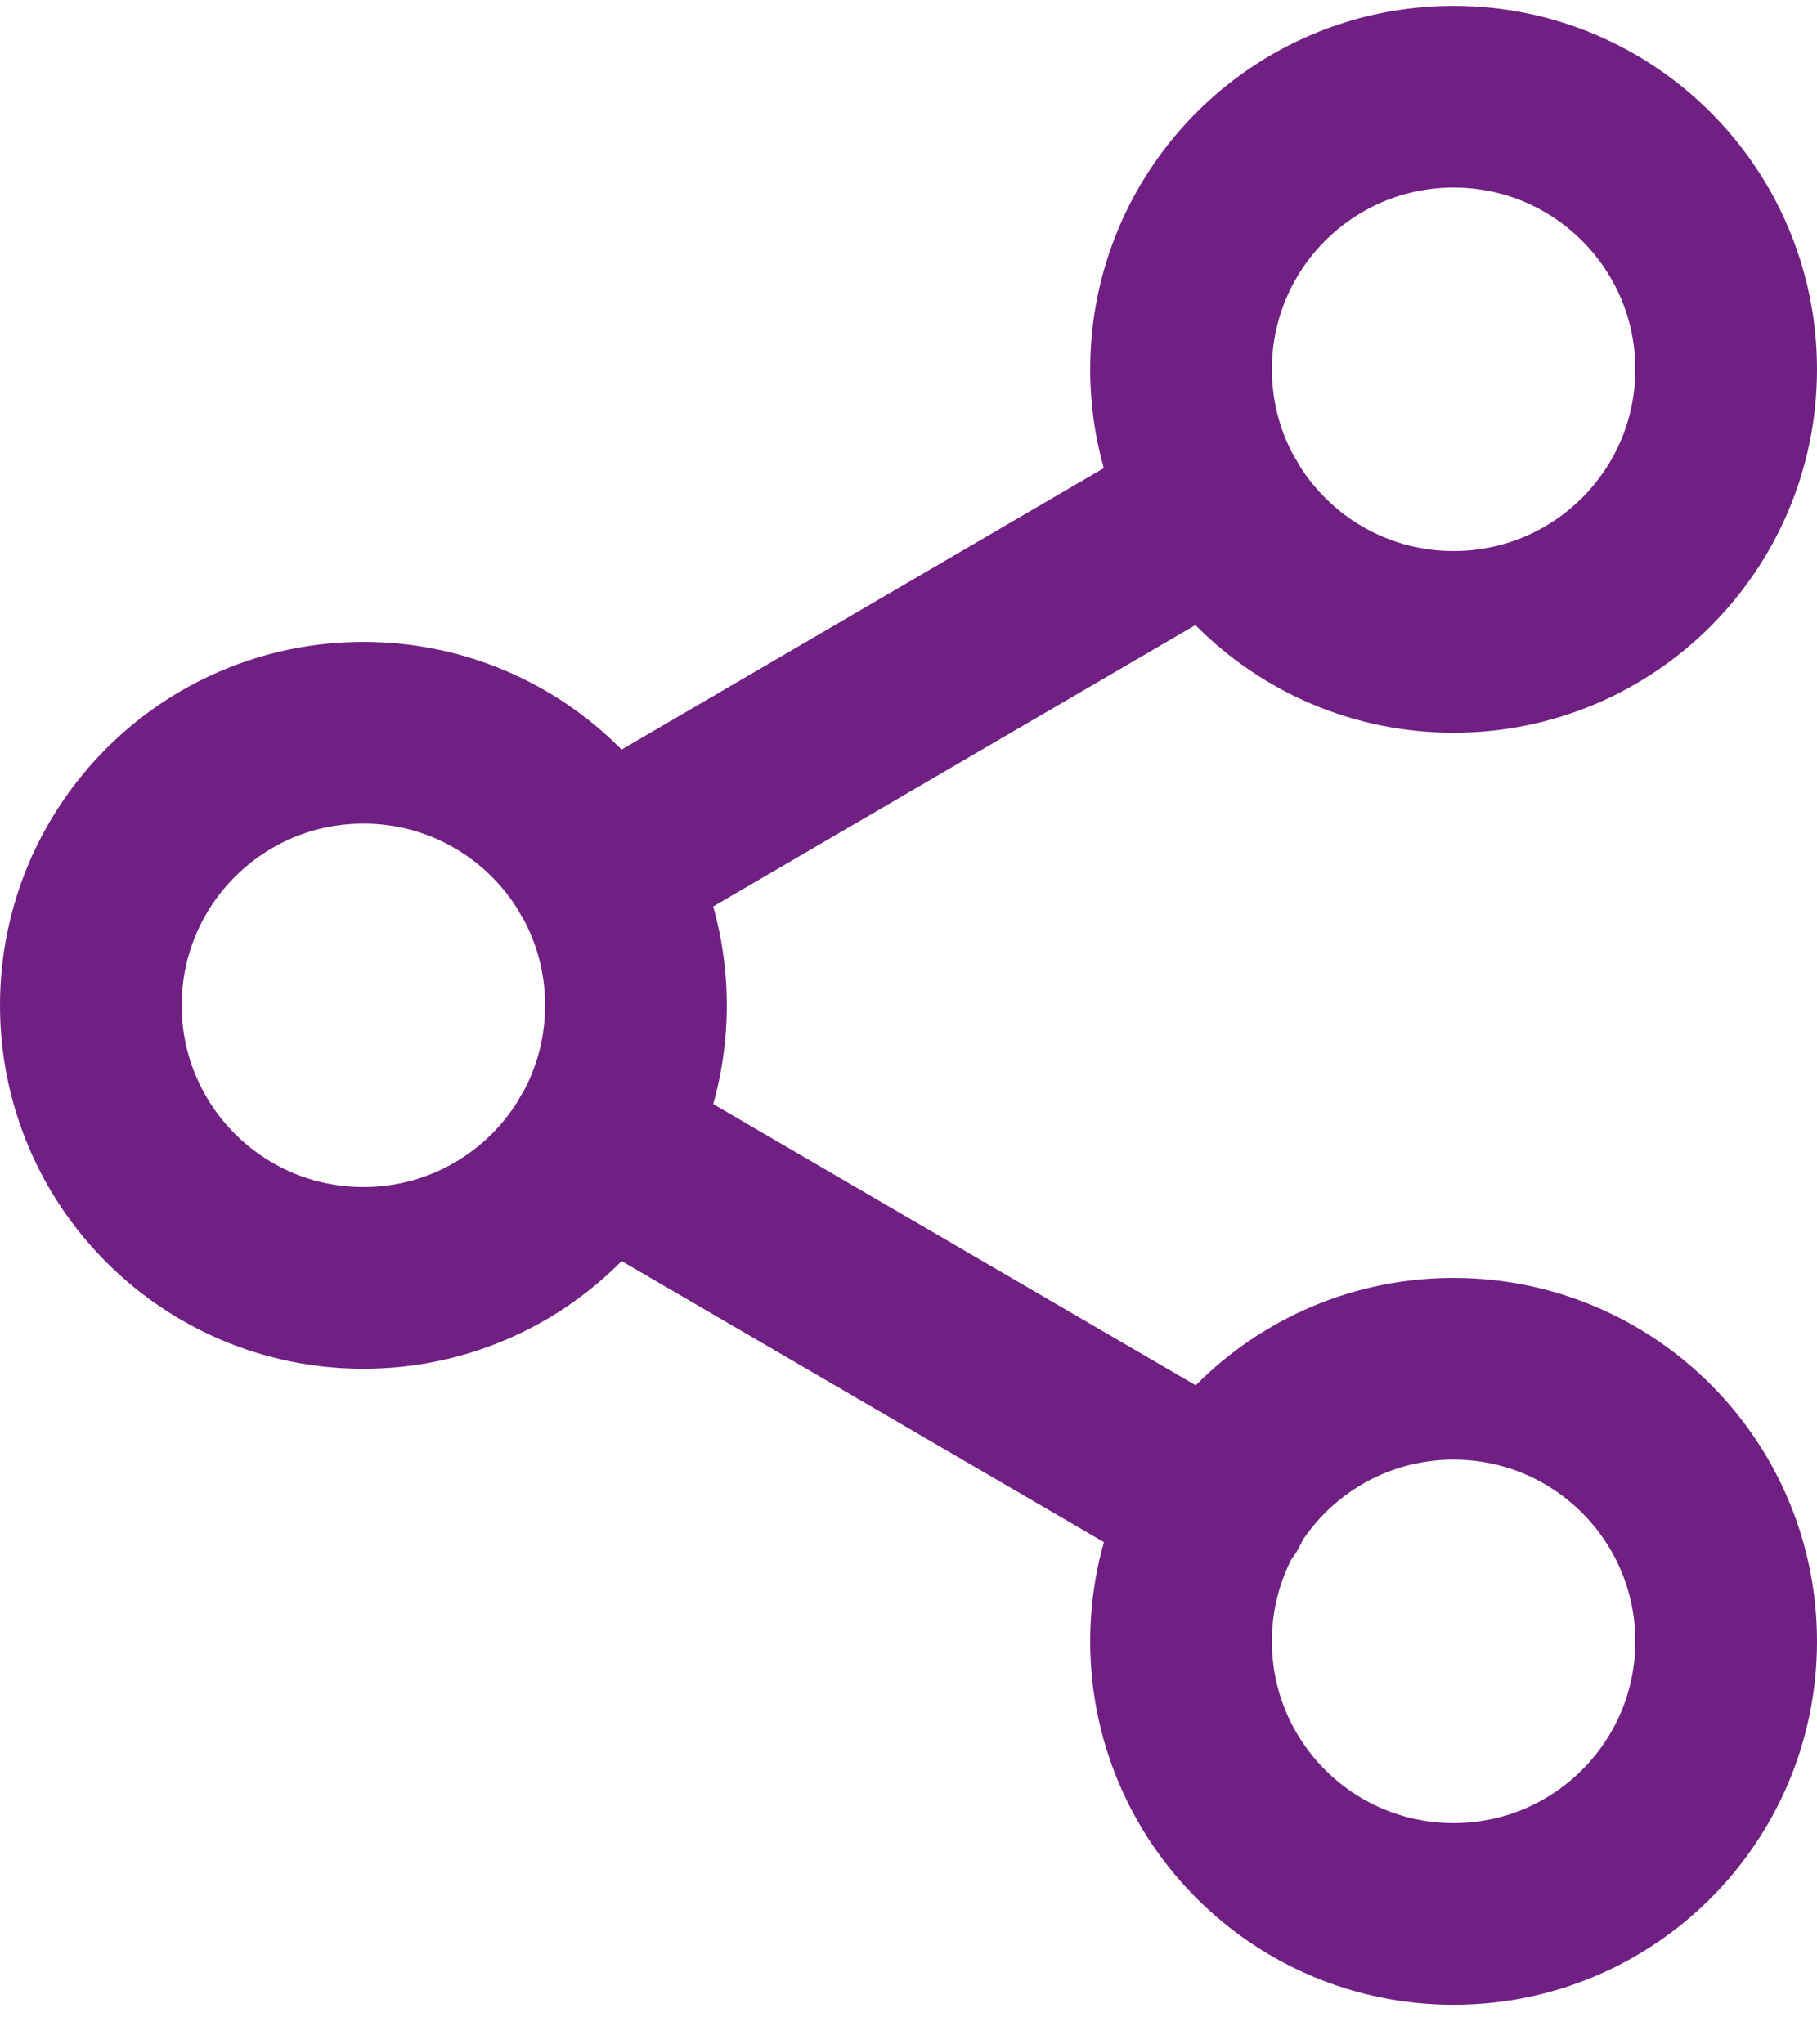 <svg width="40" height="45" viewBox="0 0 40 45" fill="none" xmlns="http://www.w3.org/2000/svg">
<path d="M13.18 25.149L26.84 33.109M26.82 11.149L13.18 19.109M38 8.129C38 11.443 35.314 14.129 32 14.129C28.686 14.129 26 11.443 26 8.129C26 4.815 28.686 2.129 32 2.129C35.314 2.129 38 4.815 38 8.129ZM14 22.129C14 25.443 11.314 28.129 8 28.129C4.686 28.129 2 25.443 2 22.129C2 18.815 4.686 16.129 8 16.129C11.314 16.129 14 18.815 14 22.129ZM38 36.129C38 39.443 35.314 42.129 32 42.129C28.686 42.129 26 39.443 26 36.129C26 32.815 28.686 30.129 32 30.129C35.314 30.129 38 32.815 38 36.129Z" stroke="#702082" stroke-width="4" stroke-linecap="round" stroke-linejoin="round"/>
</svg>
